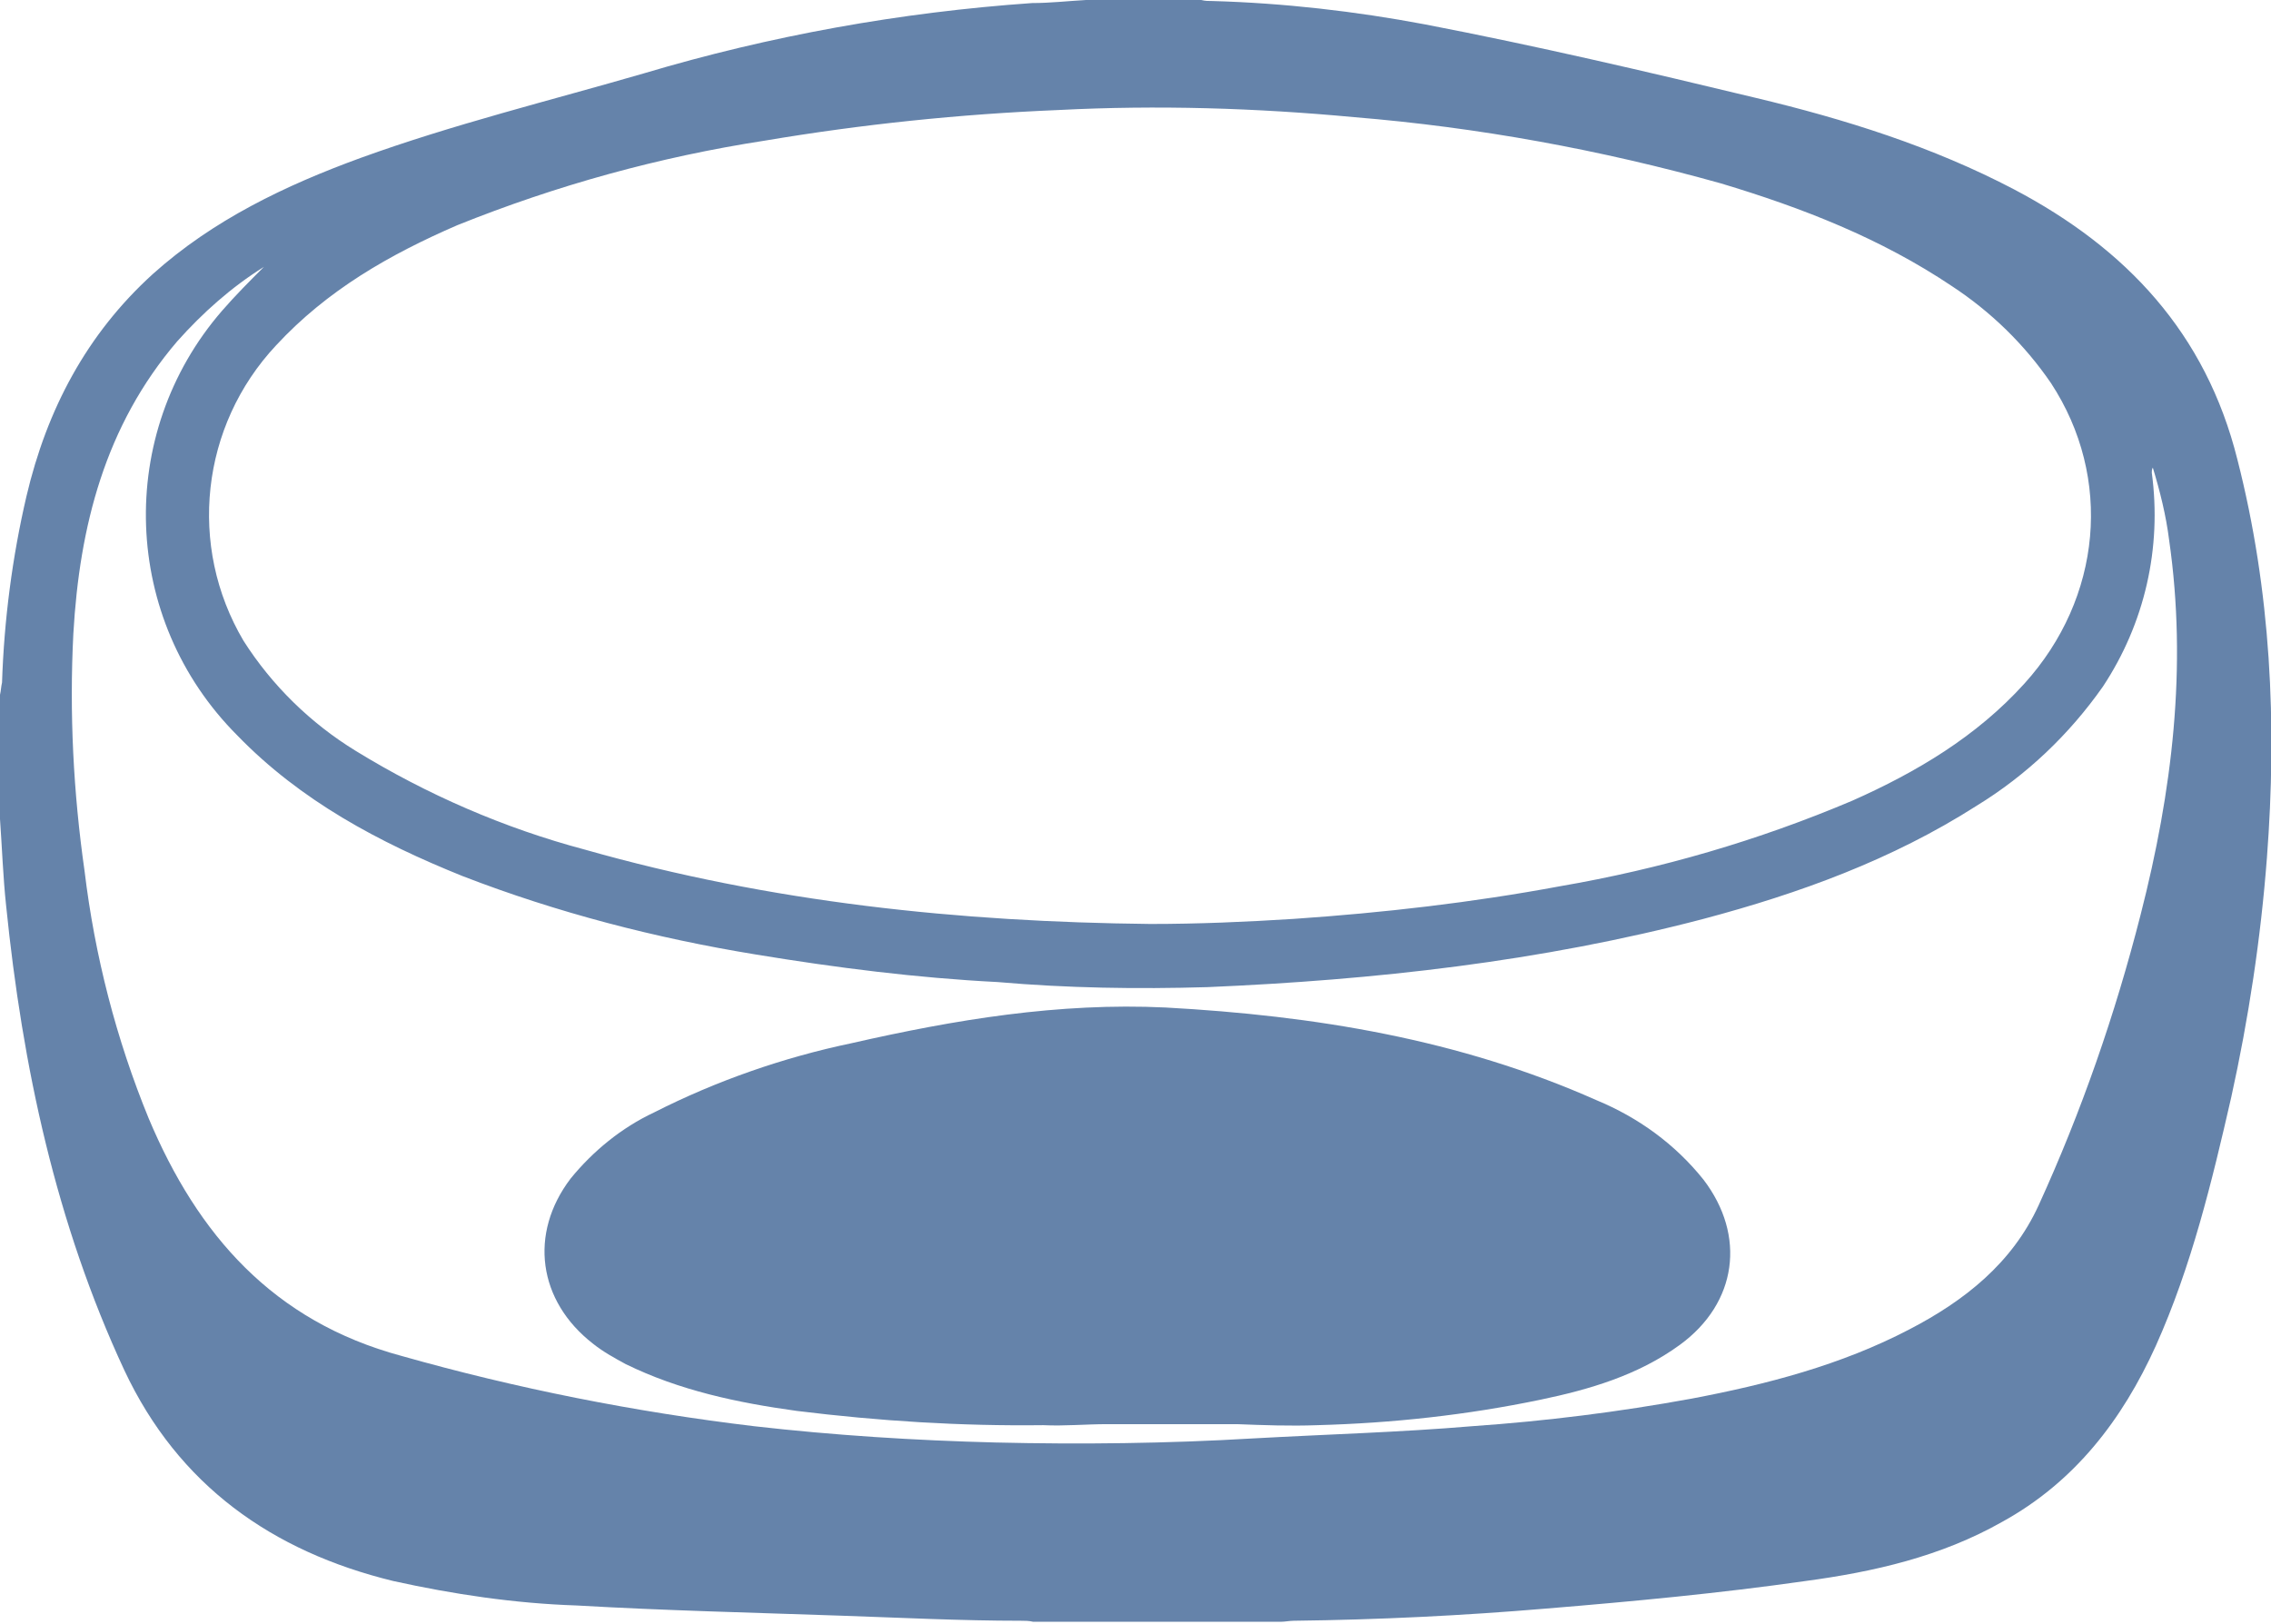 <?xml version="1.0" encoding="utf-8"?>
<!-- Generator: Adobe Illustrator 21.1.0, SVG Export Plug-In . SVG Version: 6.00 Build 0)  -->
<svg version="1.1" id="Layer_1" xmlns="http://www.w3.org/2000/svg" xmlns:xlink="http://www.w3.org/1999/xlink" x="0px" y="0px"
	 viewBox="0 0 222.9 159.4" style="enable-background:new 0 0 222.9 159.4;" xml:space="preserve">
<style type="text/css">
	.st0{fill:#6583aa;}
</style>
<title>mod</title>
<path class="st0" d="M106.6,0h11.3c0.4,0.1,0.7,0.1,1.1,0.1c7,0.2,14,1,20.9,2.3c10.9,2.1,21.6,4.6,32.4,7.2
	c8.8,2.1,17.4,4.8,25.4,9c11,5.8,18.8,14.1,21.9,26.5c3.3,12.9,3.9,26,2.9,39.1c-0.6,7.9-1.8,15.8-3.5,23.5
	c-1.9,8.3-3.9,16.6-7.4,24.4c-3.3,7.3-8,13.4-15.1,17.3c-6,3.4-12.6,4.9-19.3,5.8c-8.4,1.2-16.9,2-25.4,2.7
	c-8.3,0.7-16.5,1.1-24.8,1.2c-0.4,0-0.9,0.1-1.3,0.1h-24.3c-0.4-0.1-0.8-0.1-1.2-0.1c-5.9,0-11.8-0.3-17.7-0.5
	c-8.6-0.3-17.3-0.5-25.9-1c-6.1-0.2-12.1-1.1-18-2.4c-11.9-2.9-21.1-9.4-26.4-20.7C5.5,120.1,2.2,104.7,0.6,88.9
	c-0.3-2.8-0.4-5.7-0.6-8.5V68.2c0.1-0.4,0.1-0.8,0.2-1.2c0.2-6.1,1-12.3,2.4-18.3c2-8.5,5.9-15.9,12.4-21.8
	c5.9-5.3,13-8.7,20.4-11.4c9.1-3.3,18.5-5.6,27.8-8.3c12.4-3.7,25.2-6,38.1-6.9C103.1,0.3,104.8,0.1,106.6,0z M112.9,90.7
	c4.7,0,9.4-0.2,14.1-0.5c8.8-0.6,17.5-1.6,26.1-3.2c9.9-1.7,19.5-4.5,28.7-8.4c6.3-2.8,12.2-6.3,16.9-11.5
	c7.6-8.4,8.7-20.2,2.6-29.5c-2.6-3.8-5.9-7-9.7-9.5c-7-4.7-14.7-7.7-22.7-10.1c-11.8-3.3-23.8-5.5-36-6.5c-9.6-0.9-19.3-1.2-29-0.7
	c-9.7,0.4-19.3,1.4-28.8,3c-10.4,1.6-20.5,4.4-30.2,8.3c-6.7,2.9-12.8,6.4-17.8,11.8c-7.4,7.9-8.7,19.7-3.2,29
	c2.8,4.4,6.6,8.1,11,10.8c7,4.3,14.6,7.6,22.5,9.7C75.7,88.6,94.2,90.5,112.9,90.7z M25.9,26.2c-3.2,2-6,4.5-8.5,7.3
	c-7.1,8.3-9.6,18.2-10.2,28.7c-0.4,7.8,0,15.6,1.1,23.3c1,8.3,3.1,16.5,6.3,24.3c4.8,11.4,12.2,19.9,24.8,23.3
	c11.3,3.2,22.9,5.5,34.6,6.9c7.9,0.9,15.8,1.4,23.7,1.6c8.4,0.2,16.9,0.1,25.3-0.4c7.2-0.4,14.4-0.6,21.5-1.2
	c7.2-0.5,14.4-1.4,21.5-2.7c7.4-1.4,14.7-3.3,21.4-6.8c5.4-2.8,10.1-6.5,12.7-12.2c4.2-9.2,7.5-18.7,10-28.5
	c3.1-12.1,4.6-24.3,2.8-36.8c-0.3-2.4-0.9-4.8-1.6-7.1c-0.1,0.2-0.1,0.3-0.1,0.5c1,7.4-0.7,14.8-4.8,21c-3.3,4.7-7.5,8.7-12.4,11.7
	c-8.3,5.3-17.4,8.6-26.8,11.1c-16,4.2-32.3,6-48.7,6.7c-6.9,0.2-13.7,0.1-20.6-0.5C90,96,82.1,95,74.2,93.7
	c-9.8-1.6-19.5-4.1-28.8-7.7c-8.2-3.3-15.9-7.4-22.1-13.8c-11.4-11.4-12-29.6-1.5-41.7C23.1,29,24.5,27.6,25.9,26.2z"/>
<path class="st0" d="M121.4,139.8c-4.2,0-8.5,0-12.7,0c-2.1,0-4.2,0.2-6.3,0.1c-8.1,0.1-16.1-0.4-24.2-1.4c-5.8-0.8-11.5-2-16.8-4.6
	c-1.1-0.6-2.2-1.2-3.2-2c-5.4-4.2-6.3-10.8-2.2-16.2c2.2-2.7,5-5,8.2-6.5c6.1-3.1,12.7-5.4,19.4-6.8c10.1-2.3,20.3-4,30.8-3.5
	c14.6,0.8,28.8,3.1,42.3,9.1c4.1,1.7,7.7,4.3,10.5,7.8c4.2,5.5,3.3,12.1-2.3,16.2c-4.1,3-8.9,4.4-13.7,5.4
	c-7.2,1.5-14.5,2.3-21.9,2.5C126.6,140,124,139.9,121.4,139.8z"/>
</svg>

